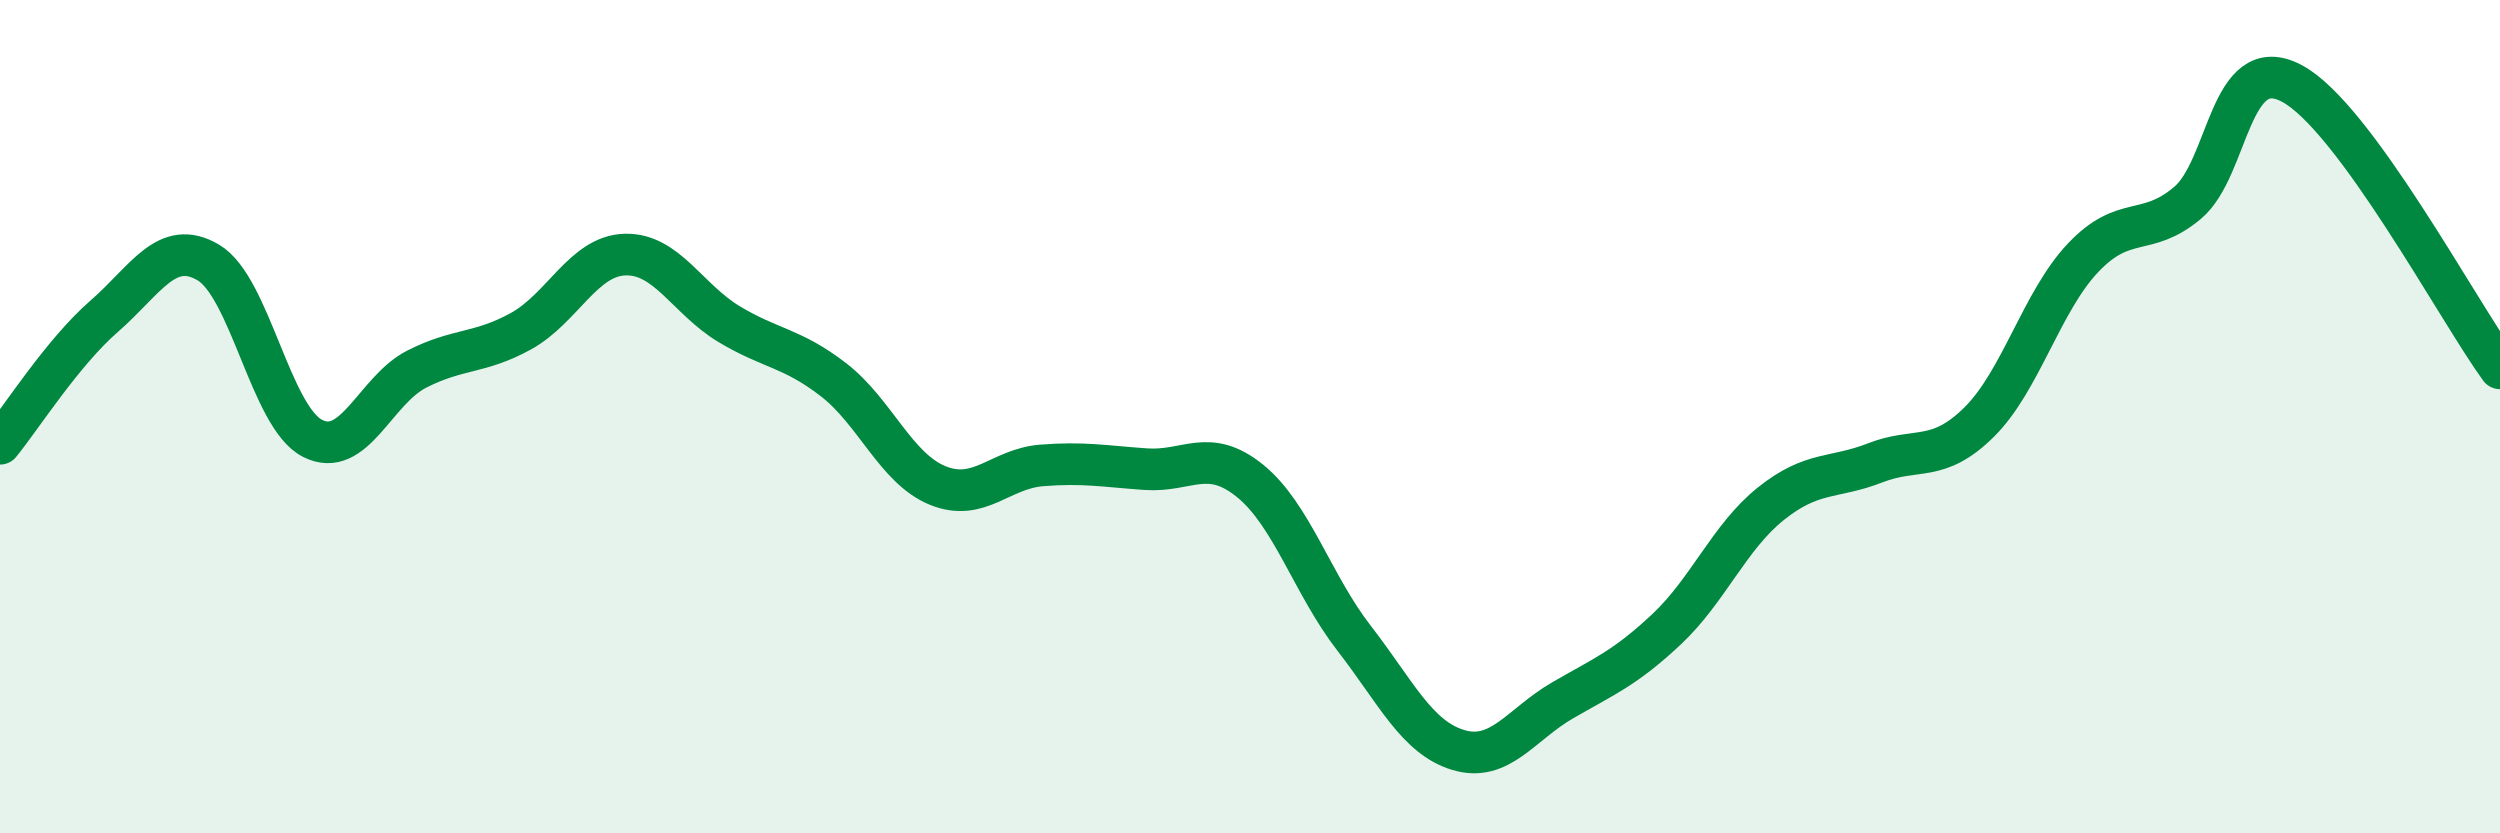 
    <svg width="60" height="20" viewBox="0 0 60 20" xmlns="http://www.w3.org/2000/svg">
      <path
        d="M 0,10.65 C 0.5,10.04 1.5,8.46 2.5,7.59 C 3.5,6.72 4,5.71 5,6.3 C 6,6.89 6.5,10.01 7.5,10.52 C 8.5,11.03 9,9.37 10,8.86 C 11,8.35 11.5,8.5 12.5,7.95 C 13.5,7.4 14,6.14 15,6.11 C 16,6.08 16.5,7.18 17.5,7.78 C 18.5,8.38 19,8.34 20,9.11 C 21,9.88 21.5,11.24 22.5,11.65 C 23.5,12.06 24,11.25 25,11.17 C 26,11.09 26.5,11.19 27.5,11.26 C 28.5,11.33 29,10.73 30,11.54 C 31,12.35 31.5,14.03 32.5,15.32 C 33.5,16.61 34,17.7 35,18 C 36,18.3 36.5,17.39 37.5,16.81 C 38.5,16.23 39,16.04 40,15.1 C 41,14.16 41.5,12.89 42.5,12.09 C 43.5,11.29 44,11.5 45,11.11 C 46,10.72 46.5,11.12 47.5,10.13 C 48.5,9.14 49,7.23 50,6.18 C 51,5.13 51.5,5.71 52.5,4.87 C 53.5,4.03 53.5,1.21 55,2 C 56.5,2.79 59,7.47 60,8.84L60 20L0 20Z"
        fill="#008740"
        opacity="0.1"
        stroke-linecap="round"
        stroke-linejoin="round"
      />
      <path
        d="M 0,10.65 C 0.5,10.04 1.5,8.46 2.5,7.59 C 3.5,6.72 4,5.71 5,6.3 C 6,6.89 6.5,10.01 7.5,10.52 C 8.5,11.03 9,9.37 10,8.86 C 11,8.35 11.5,8.5 12.5,7.95 C 13.5,7.4 14,6.14 15,6.11 C 16,6.08 16.5,7.18 17.5,7.78 C 18.5,8.38 19,8.34 20,9.11 C 21,9.88 21.5,11.24 22.5,11.65 C 23.5,12.06 24,11.25 25,11.17 C 26,11.09 26.5,11.19 27.5,11.26 C 28.5,11.33 29,10.73 30,11.54 C 31,12.35 31.5,14.03 32.5,15.32 C 33.5,16.61 34,17.7 35,18 C 36,18.3 36.5,17.39 37.5,16.81 C 38.5,16.23 39,16.04 40,15.1 C 41,14.16 41.5,12.89 42.5,12.09 C 43.5,11.29 44,11.5 45,11.11 C 46,10.72 46.5,11.12 47.5,10.13 C 48.5,9.14 49,7.23 50,6.18 C 51,5.13 51.5,5.71 52.5,4.87 C 53.5,4.03 53.5,1.21 55,2 C 56.5,2.79 59,7.47 60,8.84"
        stroke="#008740"
        stroke-width="1"
        fill="none"
        stroke-linecap="round"
        stroke-linejoin="round"
      />
    </svg>
  